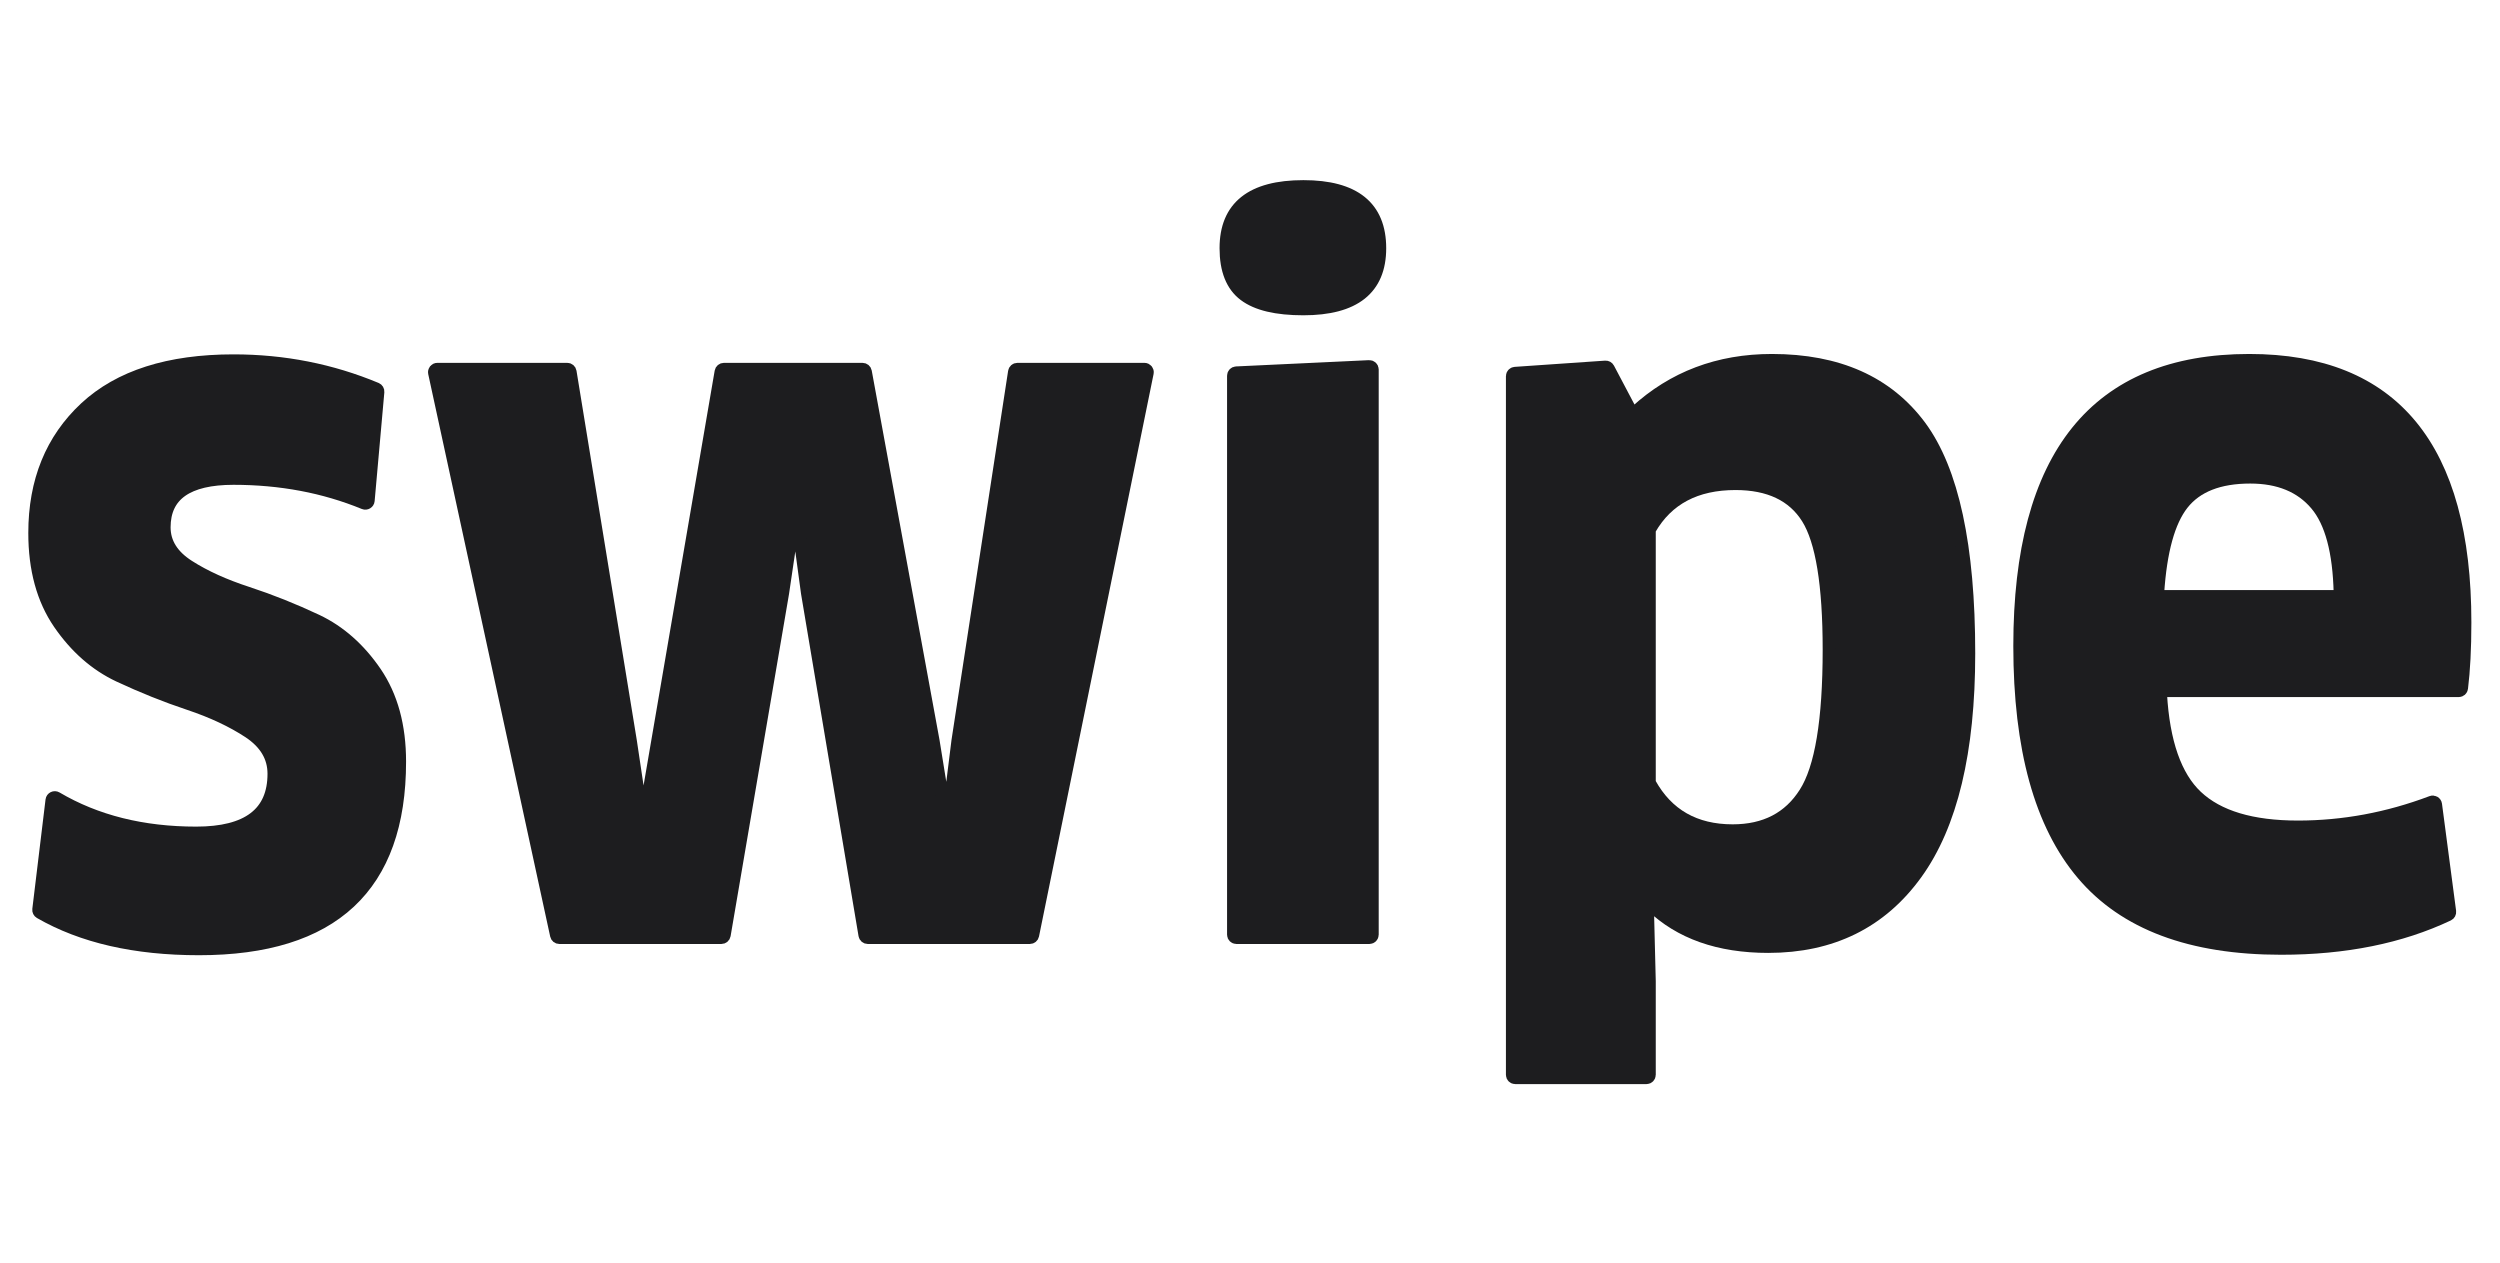 <svg width="2173" height="1098" viewBox="0 0 2173 1098" fill="none" xmlns="http://www.w3.org/2000/svg">
<mask id="path-1-outside-1_3394_419" maskUnits="userSpaceOnUse" x="24" y="155.984" width="2125" height="787" fill="black">
<rect fill="white" x="24" y="155.984" width="2125" height="787"/>
<path d="M347.553 661.99C347.553 770.596 289.333 824.877 172.938 824.877C117.377 824.877 71.354 814.315 34.761 793.214C33.837 792.681 33.328 791.646 33.456 790.587L44.946 695.476C45.181 693.529 47.358 692.481 49.046 693.478C83.45 713.783 123.953 723.895 170.515 723.895C215.463 723.895 237.915 706.797 237.915 672.557C237.915 657.933 230.757 645.873 216.397 636.31C202.037 626.881 184.742 618.7 164.401 611.901C144.128 605.146 123.788 596.987 103.47 587.491C83.196 577.972 65.857 562.769 51.496 541.882C37.158 520.972 30 494.779 30 463.281C30 418.251 44.761 382.005 74.26 354.519C103.781 327.122 146.684 313.413 202.97 313.413C246.689 313.413 288.059 321.585 327.056 337.866C328.131 338.315 328.788 339.411 328.684 340.571L320.249 435.147C320.087 436.963 318.2 438.093 316.513 437.401C281.722 423.127 243.867 416 202.97 416C162.912 416 142.883 430.133 142.883 458.354C142.883 471.93 149.952 483.187 164.001 492.126C178.073 501.132 195.145 508.823 215.174 515.355C235.181 521.908 255.21 529.911 275.284 539.363C295.313 548.882 312.363 563.973 326.435 584.571C340.506 605.302 347.553 631.049 347.553 661.99Z"/>
<path d="M626.532 323.022C626.753 321.734 627.871 320.791 629.178 320.791H749.743C751.038 320.791 752.149 321.717 752.383 322.991L811.311 644.112L821.658 708.075C821.768 708.752 822.351 709.249 823.037 709.249C823.742 709.249 824.336 708.724 824.423 708.025L832.363 644.112L881.608 323.069C881.809 321.759 882.936 320.791 884.261 320.791H994.777C996.475 320.791 997.746 322.348 997.408 324.012L897.8 812.964C897.545 814.215 896.446 815.113 895.17 815.113H754.229C752.918 815.113 751.798 814.166 751.581 812.873L701.607 515.422L692.859 450.712C692.764 450.008 692.162 449.482 691.451 449.482C690.747 449.482 690.149 449.998 690.046 450.695L680.488 515.422L629.697 812.88C629.477 814.17 628.359 815.113 627.05 815.113H486.142C484.879 815.113 483.786 814.232 483.518 812.997L377.49 324.045C377.128 322.372 378.402 320.791 380.114 320.791H493.099C494.415 320.791 495.537 321.745 495.748 323.044L548.155 644.112L557.71 708.038C557.814 708.734 558.412 709.249 559.116 709.249C559.808 709.249 560.4 708.75 560.517 708.068L626.532 323.022Z"/>
<path d="M1192.97 812.428C1192.97 813.911 1191.77 815.113 1190.29 815.113H1074.64C1073.16 815.113 1071.96 813.911 1071.96 812.428V326.585C1071.96 325.151 1073.08 323.971 1074.51 323.903L1190.16 318.45C1191.69 318.377 1192.97 319.599 1192.97 321.131V812.428ZM1199.49 215.752C1199.49 251.04 1177.26 268.651 1132.89 268.651C1109.57 268.651 1092.52 264.616 1081.69 256.457C1070.84 248.321 1065.44 234.723 1065.44 215.752C1065.44 179.885 1087.87 161.984 1132.89 161.984C1177.26 161.962 1199.49 179.885 1199.49 215.752Z"/>
<path d="M1589.67 564.706C1589.67 508.241 1583.44 470.122 1571.02 450.304C1558.57 430.464 1537.67 420.544 1508.49 420.544C1474.08 420.544 1449.27 433.647 1434.15 459.851C1433.91 460.253 1433.79 460.713 1433.79 461.177V679.671C1433.79 680.12 1433.91 680.566 1434.13 680.959C1449.24 708.2 1473.2 721.908 1506.04 721.908C1534.2 721.908 1555.17 711.007 1568.93 689.295C1582.82 667.649 1589.67 626.075 1589.67 564.706ZM1711.47 567.96C1711.47 653.227 1696.19 717.003 1665.61 759.336C1635.02 801.69 1592.11 822.867 1536.92 822.867C1494.07 822.867 1460.18 810.9 1435.42 787.029C1434.91 786.535 1434.17 786.359 1433.49 786.581C1432.69 786.843 1432.16 787.597 1432.18 788.436L1433.79 852.984V934.228C1433.79 935.71 1432.59 936.912 1431.11 936.912H1317.04C1315.55 936.912 1314.35 935.71 1314.35 934.228V326.951C1314.35 325.539 1315.44 324.369 1316.85 324.272L1395.5 318.858C1396.56 318.785 1397.57 319.344 1398.06 320.283L1417.51 357.13C1418.34 358.704 1420.45 359.047 1421.76 357.843C1454.3 328.005 1493.7 313.076 1540.16 313.076C1597.54 313.076 1640.42 332.202 1668.9 370.455C1697.26 408.752 1711.47 474.58 1711.47 567.96Z"/>
<path d="M1875.7 515.45C1875.6 516.99 1876.82 518.294 1878.37 518.294H2031.16C2032.66 518.294 2033.87 517.062 2033.83 515.565C2032.99 479.568 2026.16 453.842 2013.19 438.489C1999.92 422.774 1980.85 414.905 1955.93 414.905C1928.85 414.905 1909.22 422.595 1897.04 438.066C1885.21 453.17 1878.09 478.93 1875.7 515.45ZM1982.74 824.472C1904.26 824.472 1846.73 802.938 1810.19 759.737C1773.62 716.602 1755.37 650.485 1755.37 561.473C1755.37 395.867 1821.99 313.076 1955.08 313.076C2080.19 313.076 2142.72 389.046 2142.72 541.099C2142.72 563.81 2141.7 582.829 2139.8 598.177C2139.63 599.512 2138.49 600.506 2137.15 600.506H1880.83C1879.3 600.506 1878.07 601.798 1878.16 603.33C1880.6 645.3 1890.98 674.899 1909.22 692.148C1927.94 709.825 1957.3 718.631 1997.36 718.631C2036.85 718.631 2075.59 711.417 2113.57 697.073C2115.19 696.457 2116.98 697.513 2117.21 699.239L2129.49 792.387C2129.64 793.536 2129.04 794.652 2127.99 795.148C2086.67 814.719 2038.26 824.472 1982.74 824.472Z"/>
</mask>
<path d="M347.553 661.99C347.553 770.596 289.333 824.877 172.938 824.877C117.377 824.877 71.354 814.315 34.761 793.214C33.837 792.681 33.328 791.646 33.456 790.587L44.946 695.476C45.181 693.529 47.358 692.481 49.046 693.478C83.45 713.783 123.953 723.895 170.515 723.895C215.463 723.895 237.915 706.797 237.915 672.557C237.915 657.933 230.757 645.873 216.397 636.31C202.037 626.881 184.742 618.7 164.401 611.901C144.128 605.146 123.788 596.987 103.47 587.491C83.196 577.972 65.857 562.769 51.496 541.882C37.158 520.972 30 494.779 30 463.281C30 418.251 44.761 382.005 74.26 354.519C103.781 327.122 146.684 313.413 202.97 313.413C246.689 313.413 288.059 321.585 327.056 337.866C328.131 338.315 328.788 339.411 328.684 340.571L320.249 435.147C320.087 436.963 318.2 438.093 316.513 437.401C281.722 423.127 243.867 416 202.97 416C162.912 416 142.883 430.133 142.883 458.354C142.883 471.93 149.952 483.187 164.001 492.126C178.073 501.132 195.145 508.823 215.174 515.355C235.181 521.908 255.21 529.911 275.284 539.363C295.313 548.882 312.363 563.973 326.435 584.571C340.506 605.302 347.553 631.049 347.553 661.99Z" fill="#1D1D1F"/>
<path d="M626.532 323.022C626.753 321.734 627.871 320.791 629.178 320.791H749.743C751.038 320.791 752.149 321.717 752.383 322.991L811.311 644.112L821.658 708.075C821.768 708.752 822.351 709.249 823.037 709.249C823.742 709.249 824.336 708.724 824.423 708.025L832.363 644.112L881.608 323.069C881.809 321.759 882.936 320.791 884.261 320.791H994.777C996.475 320.791 997.746 322.348 997.408 324.012L897.8 812.964C897.545 814.215 896.446 815.113 895.17 815.113H754.229C752.918 815.113 751.798 814.166 751.581 812.873L701.607 515.422L692.859 450.712C692.764 450.008 692.162 449.482 691.451 449.482C690.747 449.482 690.149 449.998 690.046 450.695L680.488 515.422L629.697 812.88C629.477 814.17 628.359 815.113 627.05 815.113H486.142C484.879 815.113 483.786 814.232 483.518 812.997L377.49 324.045C377.128 322.372 378.402 320.791 380.114 320.791H493.099C494.415 320.791 495.537 321.745 495.748 323.044L548.155 644.112L557.71 708.038C557.814 708.734 558.412 709.249 559.116 709.249C559.808 709.249 560.4 708.75 560.517 708.068L626.532 323.022Z" fill="#1D1D1F"/>
<path d="M1192.97 812.428C1192.97 813.911 1191.77 815.113 1190.29 815.113H1074.64C1073.16 815.113 1071.96 813.911 1071.96 812.428V326.585C1071.96 325.151 1073.08 323.971 1074.51 323.903L1190.16 318.45C1191.69 318.377 1192.97 319.599 1192.97 321.131V812.428ZM1199.49 215.752C1199.49 251.04 1177.26 268.651 1132.89 268.651C1109.57 268.651 1092.52 264.616 1081.69 256.457C1070.84 248.321 1065.44 234.723 1065.44 215.752C1065.44 179.885 1087.87 161.984 1132.89 161.984C1177.26 161.962 1199.49 179.885 1199.49 215.752Z" fill="#1D1D1F"/>
<path d="M1589.67 564.706C1589.67 508.241 1583.44 470.122 1571.02 450.304C1558.57 430.464 1537.67 420.544 1508.49 420.544C1474.08 420.544 1449.27 433.647 1434.15 459.851C1433.91 460.253 1433.79 460.713 1433.79 461.177V679.671C1433.79 680.12 1433.91 680.566 1434.13 680.959C1449.24 708.2 1473.2 721.908 1506.04 721.908C1534.2 721.908 1555.17 711.007 1568.93 689.295C1582.82 667.649 1589.67 626.075 1589.67 564.706ZM1711.47 567.96C1711.47 653.227 1696.19 717.003 1665.61 759.336C1635.02 801.69 1592.11 822.867 1536.92 822.867C1494.07 822.867 1460.18 810.9 1435.42 787.029C1434.91 786.535 1434.17 786.359 1433.49 786.581C1432.69 786.843 1432.16 787.597 1432.18 788.436L1433.79 852.984V934.228C1433.79 935.71 1432.59 936.912 1431.11 936.912H1317.04C1315.55 936.912 1314.35 935.71 1314.35 934.228V326.951C1314.35 325.539 1315.44 324.369 1316.85 324.272L1395.5 318.858C1396.56 318.785 1397.57 319.344 1398.06 320.283L1417.51 357.13C1418.34 358.704 1420.45 359.047 1421.76 357.843C1454.3 328.005 1493.7 313.076 1540.16 313.076C1597.54 313.076 1640.42 332.202 1668.9 370.455C1697.26 408.752 1711.47 474.58 1711.47 567.96Z" fill="#1D1D1F"/>
<path d="M1875.7 515.45C1875.6 516.99 1876.82 518.294 1878.37 518.294H2031.16C2032.66 518.294 2033.87 517.062 2033.83 515.565C2032.99 479.568 2026.16 453.842 2013.19 438.489C1999.92 422.774 1980.85 414.905 1955.93 414.905C1928.85 414.905 1909.22 422.595 1897.04 438.066C1885.21 453.17 1878.09 478.93 1875.7 515.45ZM1982.74 824.472C1904.26 824.472 1846.73 802.938 1810.19 759.737C1773.62 716.602 1755.37 650.485 1755.37 561.473C1755.37 395.867 1821.99 313.076 1955.08 313.076C2080.19 313.076 2142.72 389.046 2142.72 541.099C2142.72 563.81 2141.7 582.829 2139.8 598.177C2139.63 599.512 2138.49 600.506 2137.15 600.506H1880.83C1879.3 600.506 1878.07 601.798 1878.16 603.33C1880.6 645.3 1890.98 674.899 1909.22 692.148C1927.94 709.825 1957.3 718.631 1997.36 718.631C2036.85 718.631 2075.59 711.417 2113.57 697.073C2115.19 696.457 2116.98 697.513 2117.21 699.239L2129.49 792.387C2129.64 793.536 2129.04 794.652 2127.99 795.148C2086.67 814.719 2038.26 824.472 1982.74 824.472Z" fill="#1D1D1F"/>
<path d="M347.553 661.99C347.553 770.596 289.333 824.877 172.938 824.877C117.377 824.877 71.354 814.315 34.761 793.214C33.837 792.681 33.328 791.646 33.456 790.587L44.946 695.476C45.181 693.529 47.358 692.481 49.046 693.478C83.45 713.783 123.953 723.895 170.515 723.895C215.463 723.895 237.915 706.797 237.915 672.557C237.915 657.933 230.757 645.873 216.397 636.31C202.037 626.881 184.742 618.7 164.401 611.901C144.128 605.146 123.788 596.987 103.47 587.491C83.196 577.972 65.857 562.769 51.496 541.882C37.158 520.972 30 494.779 30 463.281C30 418.251 44.761 382.005 74.26 354.519C103.781 327.122 146.684 313.413 202.97 313.413C246.689 313.413 288.059 321.585 327.056 337.866C328.131 338.315 328.788 339.411 328.684 340.571L320.249 435.147C320.087 436.963 318.2 438.093 316.513 437.401C281.722 423.127 243.867 416 202.97 416C162.912 416 142.883 430.133 142.883 458.354C142.883 471.93 149.952 483.187 164.001 492.126C178.073 501.132 195.145 508.823 215.174 515.355C235.181 521.908 255.21 529.911 275.284 539.363C295.313 548.882 312.363 563.973 326.435 584.571C340.506 605.302 347.553 631.049 347.553 661.99Z" stroke="#1D1D1F" stroke-width="10.8" mask="url(#path-1-outside-1_3394_419)"/>
<path d="M626.532 323.022C626.753 321.734 627.871 320.791 629.178 320.791H749.743C751.038 320.791 752.149 321.717 752.383 322.991L811.311 644.112L821.658 708.075C821.768 708.752 822.351 709.249 823.037 709.249C823.742 709.249 824.336 708.724 824.423 708.025L832.363 644.112L881.608 323.069C881.809 321.759 882.936 320.791 884.261 320.791H994.777C996.475 320.791 997.746 322.348 997.408 324.012L897.8 812.964C897.545 814.215 896.446 815.113 895.17 815.113H754.229C752.918 815.113 751.798 814.166 751.581 812.873L701.607 515.422L692.859 450.712C692.764 450.008 692.162 449.482 691.451 449.482C690.747 449.482 690.149 449.998 690.046 450.695L680.488 515.422L629.697 812.88C629.477 814.17 628.359 815.113 627.05 815.113H486.142C484.879 815.113 483.786 814.232 483.518 812.997L377.49 324.045C377.128 322.372 378.402 320.791 380.114 320.791H493.099C494.415 320.791 495.537 321.745 495.748 323.044L548.155 644.112L557.71 708.038C557.814 708.734 558.412 709.249 559.116 709.249C559.808 709.249 560.4 708.75 560.517 708.068L626.532 323.022Z" stroke="#1D1D1F" stroke-width="10.8" mask="url(#path-1-outside-1_3394_419)"/>
<path d="M1192.97 812.428C1192.97 813.911 1191.77 815.113 1190.29 815.113H1074.64C1073.16 815.113 1071.96 813.911 1071.96 812.428V326.585C1071.96 325.151 1073.08 323.971 1074.51 323.903L1190.16 318.45C1191.69 318.377 1192.97 319.599 1192.97 321.131V812.428ZM1199.49 215.752C1199.49 251.04 1177.26 268.651 1132.89 268.651C1109.57 268.651 1092.52 264.616 1081.69 256.457C1070.84 248.321 1065.44 234.723 1065.44 215.752C1065.44 179.885 1087.87 161.984 1132.89 161.984C1177.26 161.962 1199.49 179.885 1199.49 215.752Z" stroke="#1D1D1F" stroke-width="10.8" mask="url(#path-1-outside-1_3394_419)"/>
<path d="M1589.67 564.706C1589.67 508.241 1583.44 470.122 1571.02 450.304C1558.57 430.464 1537.67 420.544 1508.49 420.544C1474.08 420.544 1449.27 433.647 1434.15 459.851C1433.91 460.253 1433.79 460.713 1433.79 461.177V679.671C1433.79 680.12 1433.91 680.566 1434.13 680.959C1449.24 708.2 1473.2 721.908 1506.04 721.908C1534.2 721.908 1555.17 711.007 1568.93 689.295C1582.82 667.649 1589.67 626.075 1589.67 564.706ZM1711.47 567.96C1711.47 653.227 1696.19 717.003 1665.61 759.336C1635.02 801.69 1592.11 822.867 1536.92 822.867C1494.07 822.867 1460.18 810.9 1435.42 787.029C1434.91 786.535 1434.17 786.359 1433.49 786.581C1432.69 786.843 1432.16 787.597 1432.18 788.436L1433.79 852.984V934.228C1433.79 935.71 1432.59 936.912 1431.11 936.912H1317.04C1315.55 936.912 1314.35 935.71 1314.35 934.228V326.951C1314.35 325.539 1315.44 324.369 1316.85 324.272L1395.5 318.858C1396.56 318.785 1397.57 319.344 1398.06 320.283L1417.51 357.13C1418.34 358.704 1420.45 359.047 1421.76 357.843C1454.3 328.005 1493.7 313.076 1540.16 313.076C1597.54 313.076 1640.42 332.202 1668.9 370.455C1697.26 408.752 1711.47 474.58 1711.47 567.96Z" stroke="#1D1D1F" stroke-width="10.8" mask="url(#path-1-outside-1_3394_419)"/>
<path d="M1875.7 515.45C1875.6 516.99 1876.82 518.294 1878.37 518.294H2031.16C2032.66 518.294 2033.87 517.062 2033.83 515.565C2032.99 479.568 2026.16 453.842 2013.19 438.489C1999.92 422.774 1980.85 414.905 1955.93 414.905C1928.85 414.905 1909.22 422.595 1897.04 438.066C1885.21 453.17 1878.09 478.93 1875.7 515.45ZM1982.74 824.472C1904.26 824.472 1846.73 802.938 1810.19 759.737C1773.62 716.602 1755.37 650.485 1755.37 561.473C1755.37 395.867 1821.99 313.076 1955.08 313.076C2080.19 313.076 2142.72 389.046 2142.72 541.099C2142.72 563.81 2141.7 582.829 2139.8 598.177C2139.63 599.512 2138.49 600.506 2137.15 600.506H1880.83C1879.3 600.506 1878.07 601.798 1878.16 603.33C1880.6 645.3 1890.98 674.899 1909.22 692.148C1927.94 709.825 1957.3 718.631 1997.36 718.631C2036.85 718.631 2075.59 711.417 2113.57 697.073C2115.19 696.457 2116.98 697.513 2117.21 699.239L2129.49 792.387C2129.64 793.536 2129.04 794.652 2127.99 795.148C2086.67 814.719 2038.26 824.472 1982.74 824.472Z" stroke="#1D1D1F" stroke-width="10.8" mask="url(#path-1-outside-1_3394_419)"/>
</svg>
